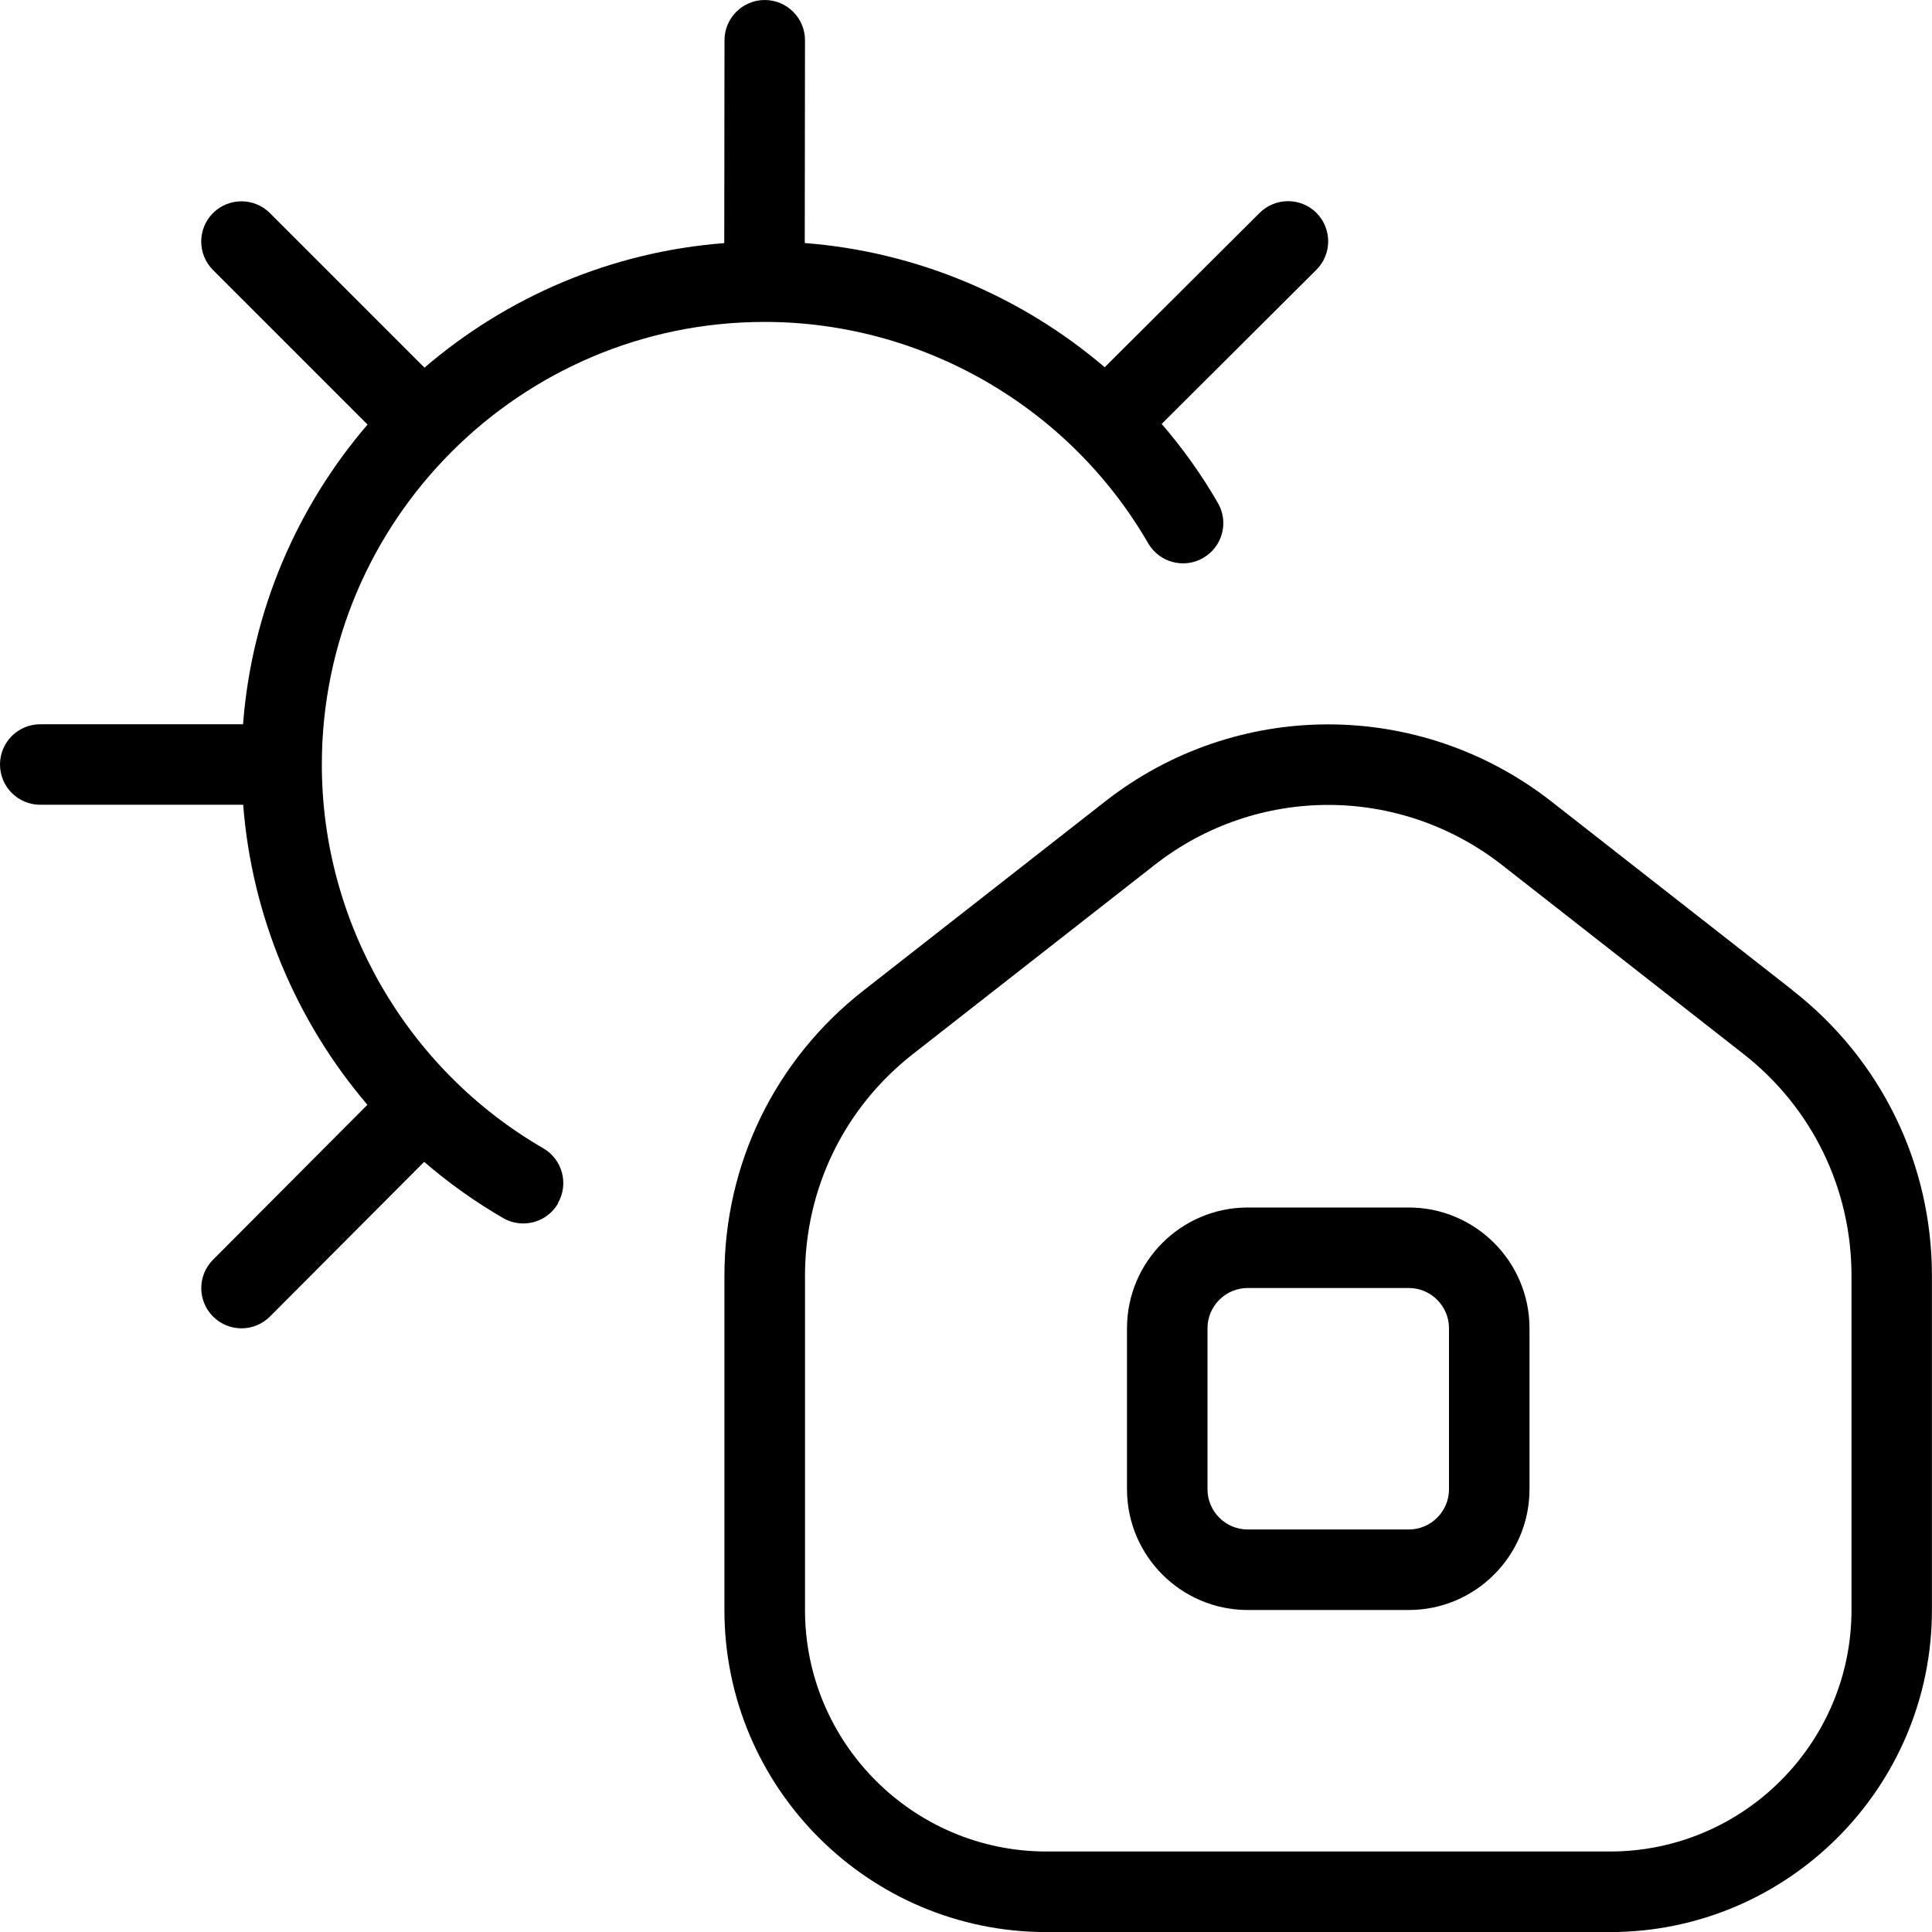 <svg xmlns="http://www.w3.org/2000/svg" viewBox="0 0 24 24"><path d="m22.272 12.304-2.999-2.347c-1.635-1.278-3.915-1.278-5.546 0l-3.001 2.348c-1.097.859-1.727 2.15-1.727 3.544v4.152c0 2.206 1.794 4 4 4h7c2.206 0 4-1.794 4-4v-4.152c0-1.393-.63-2.685-1.728-3.544ZM23 20c0 1.654-1.346 3-3 3h-7c-1.654 0-3-1.346-3-3v-4.152c0-1.084.489-2.089 1.343-2.756l3.001-2.348c.635-.497 1.396-.745 2.156-.745s1.521.249 2.157.745l2.999 2.347c.854.668 1.344 1.673 1.344 2.757V20Zm-5.5-5h-2c-.827 0-1.5.673-1.5 1.5v2c0 .827.673 1.5 1.5 1.5h2c.827 0 1.5-.673 1.5-1.5v-2c0-.827-.673-1.5-1.5-1.5Zm.5 3.5c0 .276-.225.5-.5.5h-2c-.275 0-.5-.224-.5-.5v-2c0-.276.225-.5.5-.5h2c.275 0 .5.224.5.5v2ZM6.933 14.948c-.092.16-.26.25-.433.25-.085 0-.171-.021-.25-.067-.351-.203-.679-.438-.981-.698l-1.915 1.921c-.098.098-.226.147-.354.147s-.255-.049-.353-.146c-.195-.195-.196-.511 0-.707l1.917-1.924c-.886-1.039-1.436-2.343-1.543-3.727H.5c-.276 0-.5-.224-.5-.5s.224-.5.5-.5h2.519c.109-1.416.674-2.706 1.547-3.723l-1.92-1.92c-.195-.195-.195-.512 0-.707s.512-.195.707 0l1.92 1.92c1.018-.873 2.308-1.438 3.724-1.547L9 .5c0-.276.224-.5.5-.5s.5.225.5.5l-.003 2.519c1.384.107 2.688.657 3.726 1.543l1.924-1.917c.195-.194.512-.195.707 0 .194.196.194.512-.002.707l-1.921 1.914c.26.302.495.63.698.982.139.239.057.545-.183.683-.237.138-.544.057-.683-.182-.981-1.697-2.807-2.75-4.765-2.75-3.033 0-5.5 2.467-5.5 5.5 0 1.958 1.054 3.783 2.75 4.765.239.138.321.444.182.683Z"/></svg>
